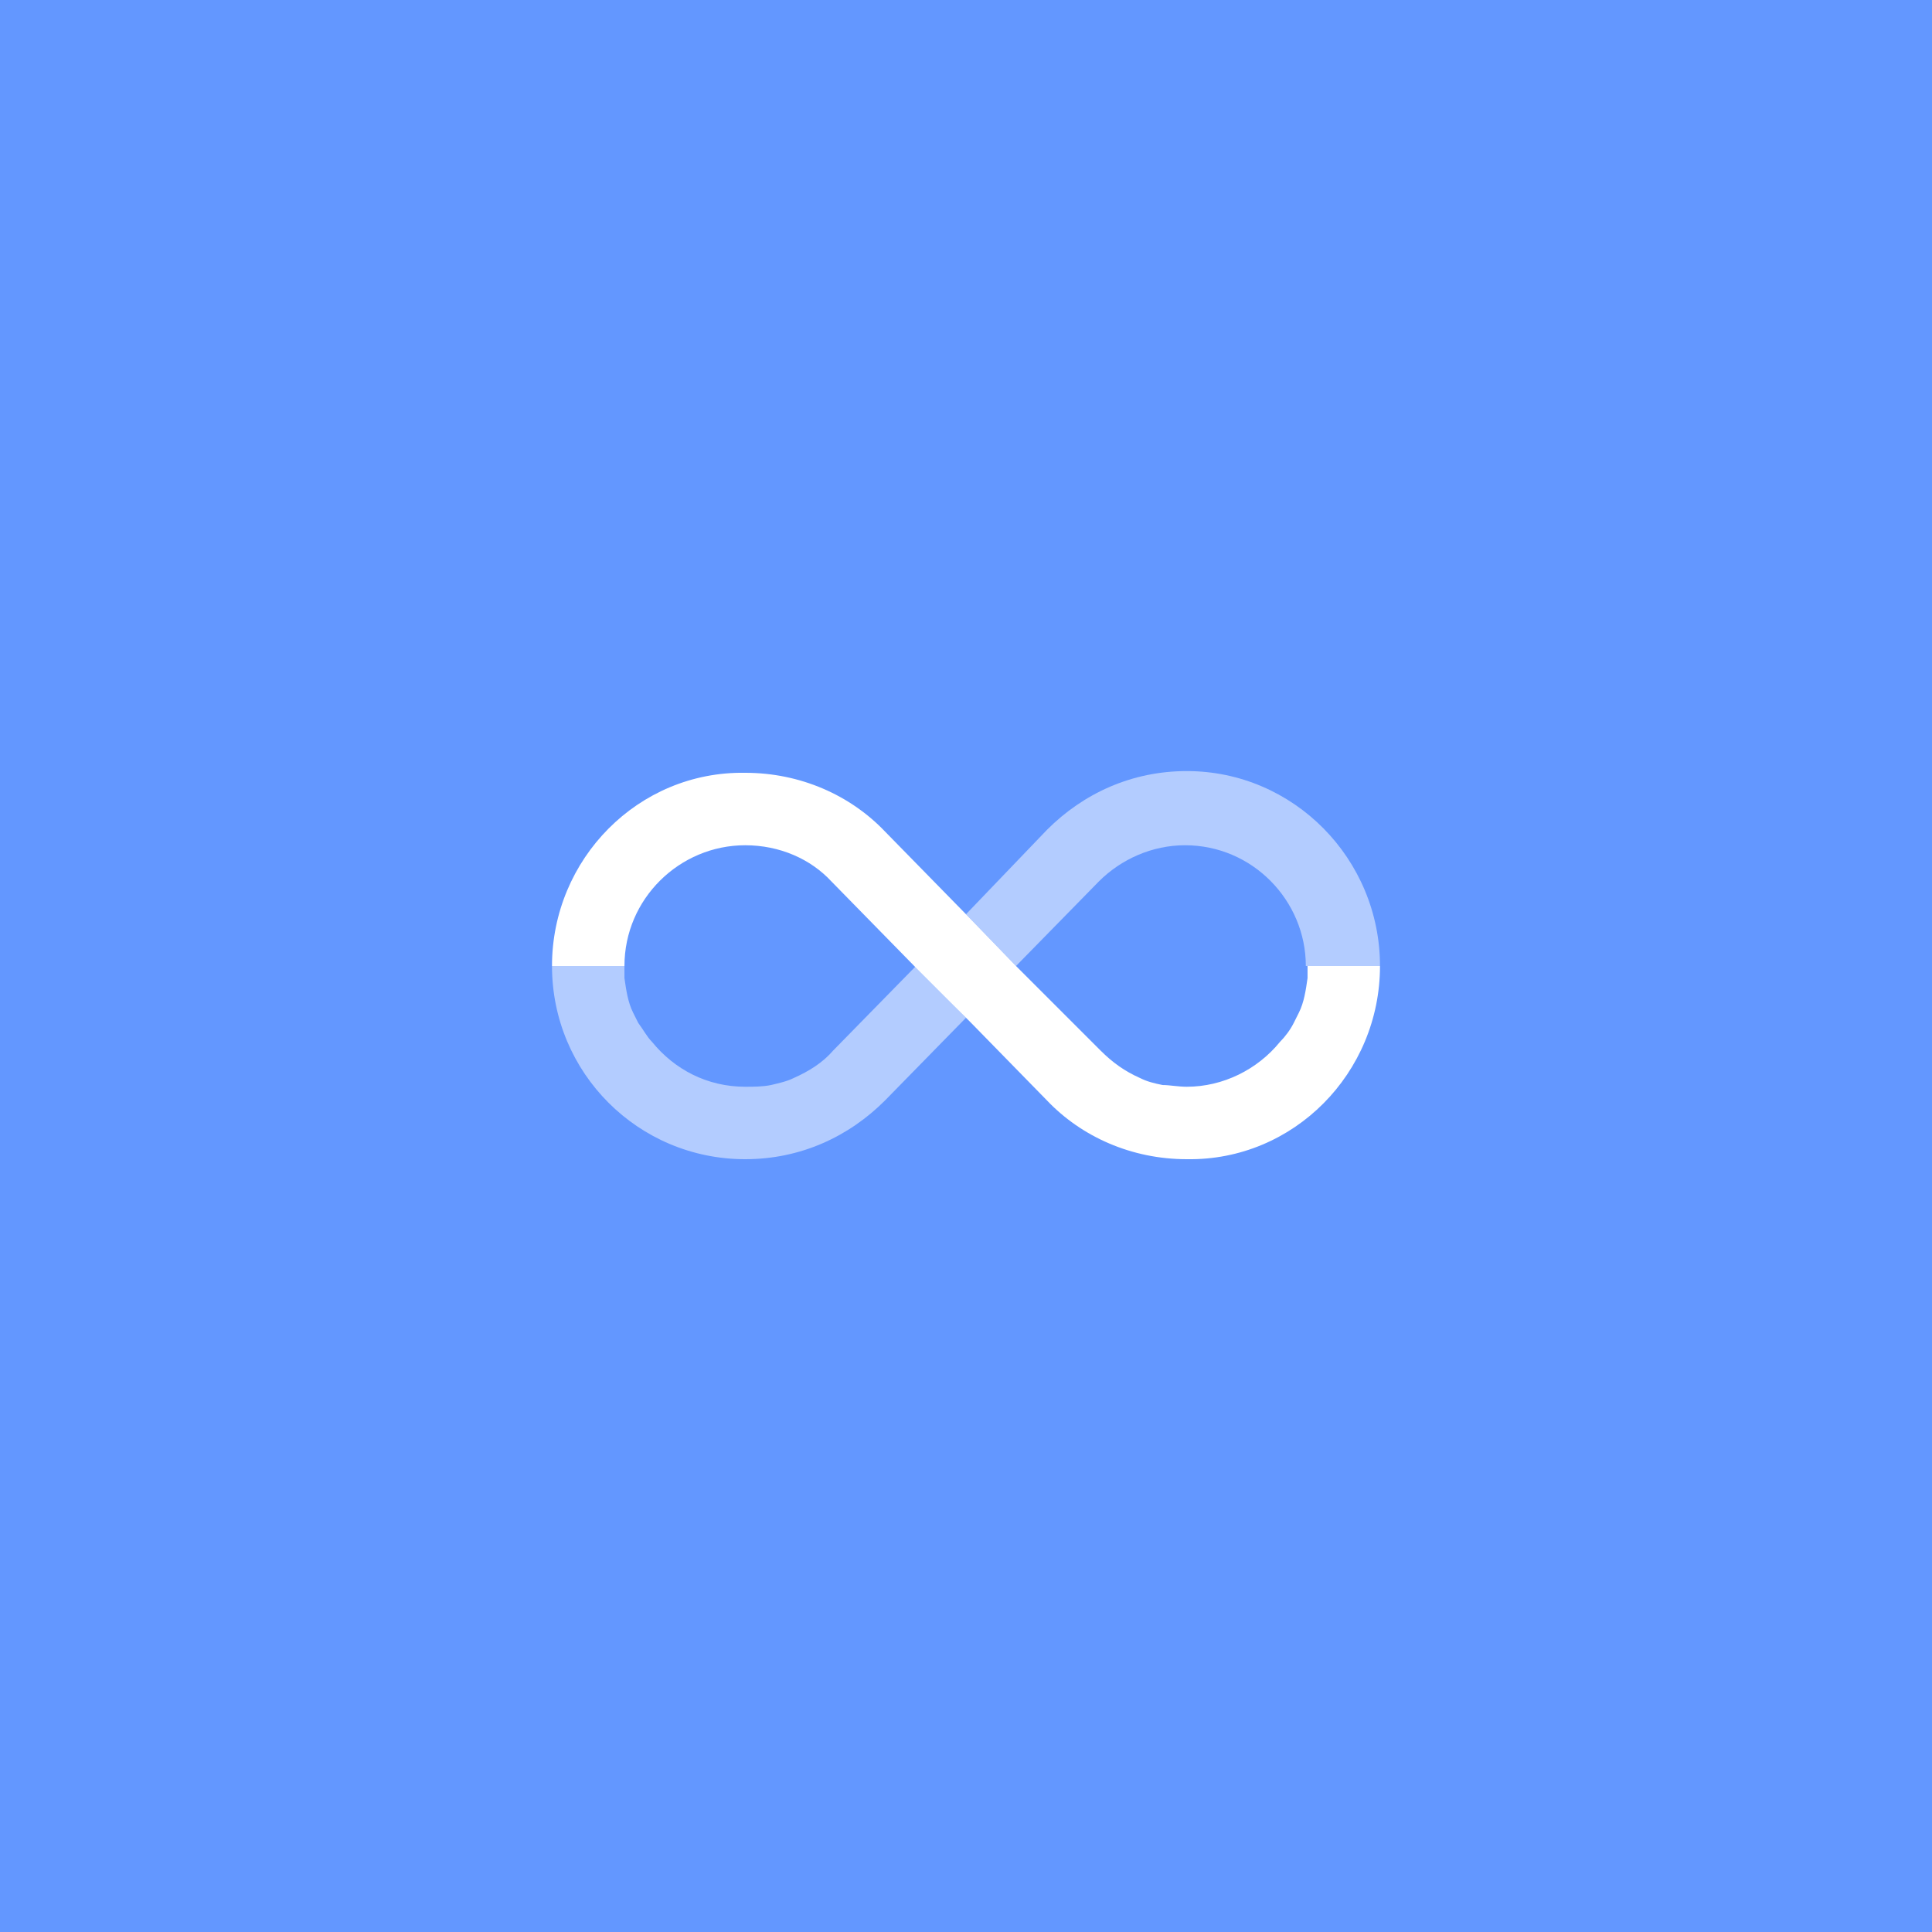 <?xml version="1.0" encoding="UTF-8"?> <!-- Generator: Adobe Illustrator 21.1.0, SVG Export Plug-In . SVG Version: 6.00 Build 0) --> <svg xmlns="http://www.w3.org/2000/svg" xmlns:xlink="http://www.w3.org/1999/xlink" id="Layer_1" x="0px" y="0px" viewBox="0 0 112 112" style="enable-background:new 0 0 112 112;" xml:space="preserve"> <style type="text/css"> .st0{fill:#6397FF;} .st1{opacity:0.51;} .st2{fill:#FFFFFF;} </style> <rect class="st0" width="112" height="112"></rect> <g class="st1"> <path class="st2" d="M53.1,56l-4.8,4.9c-0.6,0.7-1.4,1.2-2.3,1.6c-0.4,0.2-0.9,0.3-1.3,0.4c-0.5,0.1-1,0.1-1.5,0.1 c-2.2,0-4.1-1-5.4-2.6c-0.3-0.3-0.5-0.7-0.8-1.1c-0.1-0.2-0.2-0.4-0.3-0.6c-0.3-0.6-0.4-1.3-0.5-2c0-0.2,0-0.5,0-0.7H32 c0,6.2,5,11.2,11.2,11.2c3.2,0,6-1.3,8.1-3.4L56,59L53.1,56L53.1,56z"></path> <path class="st2" d="M68.8,44.7c-3.2,0-6,1.3-8.1,3.4L56,53l0,0l2.9,3l0,0l4.8-4.9c1.3-1.3,3.1-2.1,5-2.1c3.9,0,7,3.2,7,7 c0,0.2,0,0.5,0,0.7c0-0.2,0-0.5,0-0.7H80l0,0C80,49.8,75,44.7,68.8,44.7z"></path> </g> <path class="st2" d="M75.8,56c0,0.2,0,0.5,0,0.7c-0.1,0.7-0.2,1.4-0.5,2c-0.1,0.2-0.2,0.4-0.3,0.6c-0.2,0.4-0.5,0.8-0.8,1.1 C72.9,62,70.9,63,68.8,63c-0.5,0-1-0.1-1.4-0.1c-0.5-0.1-0.9-0.2-1.3-0.4c-0.9-0.4-1.6-0.9-2.3-1.6L58.9,56l0.4,0.4L58.9,56l0,0 L56,53l0,0l0,0l-4.7-4.8c-2-2.1-4.9-3.4-8.1-3.4C37,44.7,32,49.8,32,56l0,0h4.2c0,0.2,0,0.5,0,0.7c0-0.2,0-0.5,0-0.7 c0-3.9,3.2-7,7-7c2,0,3.8,0.8,5,2.1L53,56l0,0l0,0l0,0l2.4,2.4l0,0l0.9,0.9l4.4,4.5c2,2.1,4.9,3.4,8.1,3.4C75,67.3,80,62.2,80,56 H75.8z"></path> </svg> 